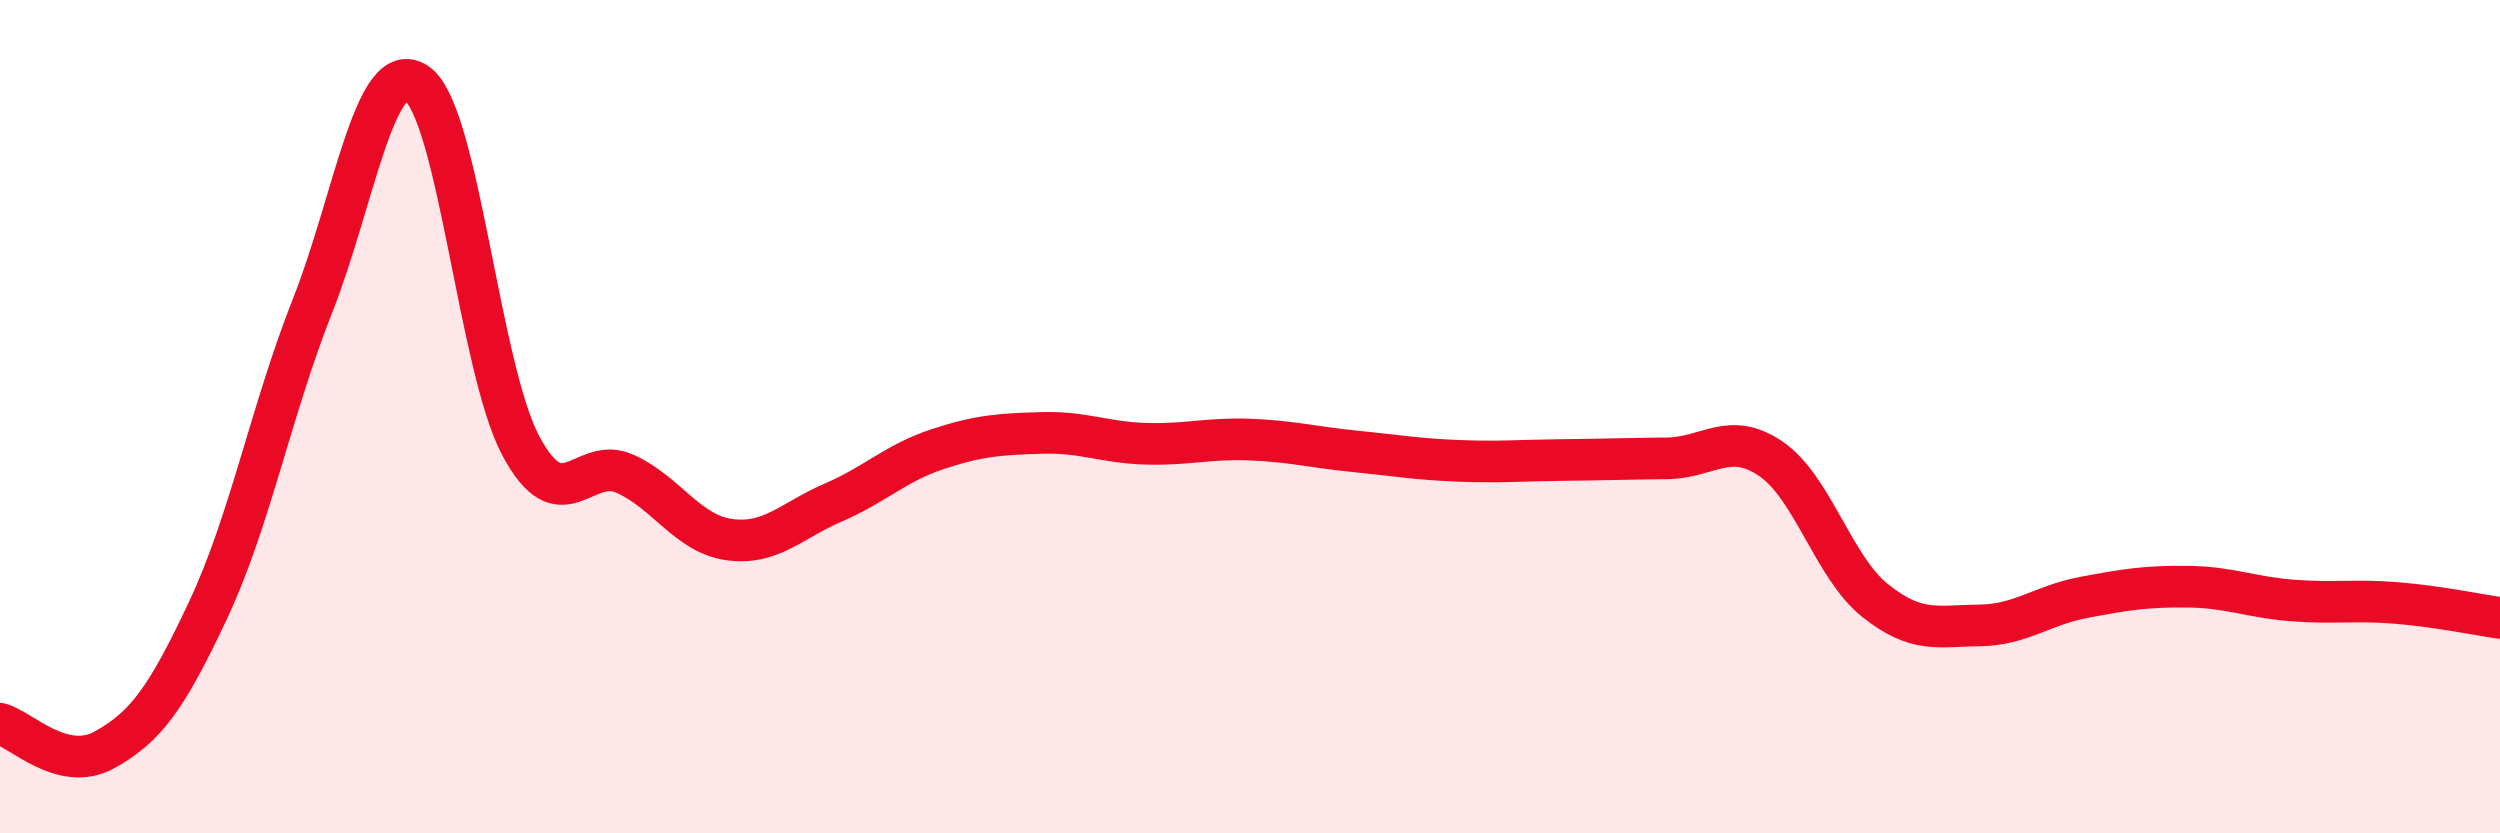 
    <svg width="60" height="20" viewBox="0 0 60 20" xmlns="http://www.w3.org/2000/svg">
      <path
        d="M 0,17.37 C 0.5,17.5 1.5,18.55 2.5,18 C 3.5,17.45 4,16.76 5,14.63 C 6,12.5 6.5,9.87 7.5,7.34 C 8.5,4.81 9,1.33 10,2 C 11,2.67 11.5,8.83 12.5,10.7 C 13.5,12.57 14,10.92 15,11.37 C 16,11.82 16.5,12.81 17.5,12.95 C 18.5,13.09 19,12.49 20,12.06 C 21,11.63 21.5,11.11 22.5,10.78 C 23.5,10.45 24,10.42 25,10.39 C 26,10.36 26.5,10.62 27.5,10.65 C 28.5,10.68 29,10.51 30,10.55 C 31,10.59 31.5,10.73 32.5,10.83 C 33.5,10.93 34,11.02 35,11.06 C 36,11.1 36.5,11.05 37.5,11.04 C 38.5,11.03 39,11.01 40,11 C 41,10.99 41.5,10.33 42.5,11.01 C 43.5,11.69 44,13.61 45,14.41 C 46,15.21 46.5,15.02 47.5,15.01 C 48.5,15 49,14.53 50,14.34 C 51,14.15 51.5,14.07 52.5,14.08 C 53.5,14.09 54,14.33 55,14.41 C 56,14.49 56.5,14.39 57.5,14.47 C 58.5,14.55 59.5,14.76 60,14.83L60 20L0 20Z"
        fill="#EB0A25"
        opacity="0.1"
        stroke-linecap="round"
        stroke-linejoin="round"
      />
      <path
        d="M 0,17.37 C 0.5,17.5 1.5,18.55 2.5,18 C 3.5,17.45 4,16.76 5,14.63 C 6,12.5 6.5,9.87 7.5,7.34 C 8.5,4.81 9,1.33 10,2 C 11,2.67 11.5,8.83 12.5,10.7 C 13.5,12.57 14,10.92 15,11.37 C 16,11.82 16.5,12.81 17.5,12.95 C 18.5,13.09 19,12.49 20,12.06 C 21,11.63 21.5,11.11 22.5,10.78 C 23.5,10.45 24,10.42 25,10.39 C 26,10.36 26.5,10.62 27.5,10.65 C 28.5,10.68 29,10.51 30,10.55 C 31,10.59 31.5,10.73 32.5,10.83 C 33.5,10.93 34,11.02 35,11.06 C 36,11.1 36.5,11.05 37.5,11.04 C 38.5,11.03 39,11.01 40,11 C 41,10.99 41.5,10.33 42.5,11.01 C 43.5,11.69 44,13.61 45,14.41 C 46,15.21 46.5,15.02 47.5,15.01 C 48.5,15 49,14.53 50,14.34 C 51,14.15 51.5,14.07 52.5,14.08 C 53.5,14.09 54,14.33 55,14.41 C 56,14.49 56.5,14.39 57.5,14.47 C 58.5,14.55 59.5,14.76 60,14.83"
        stroke="#EB0A25"
        stroke-width="1"
        fill="none"
        stroke-linecap="round"
        stroke-linejoin="round"
      />
    </svg>
  